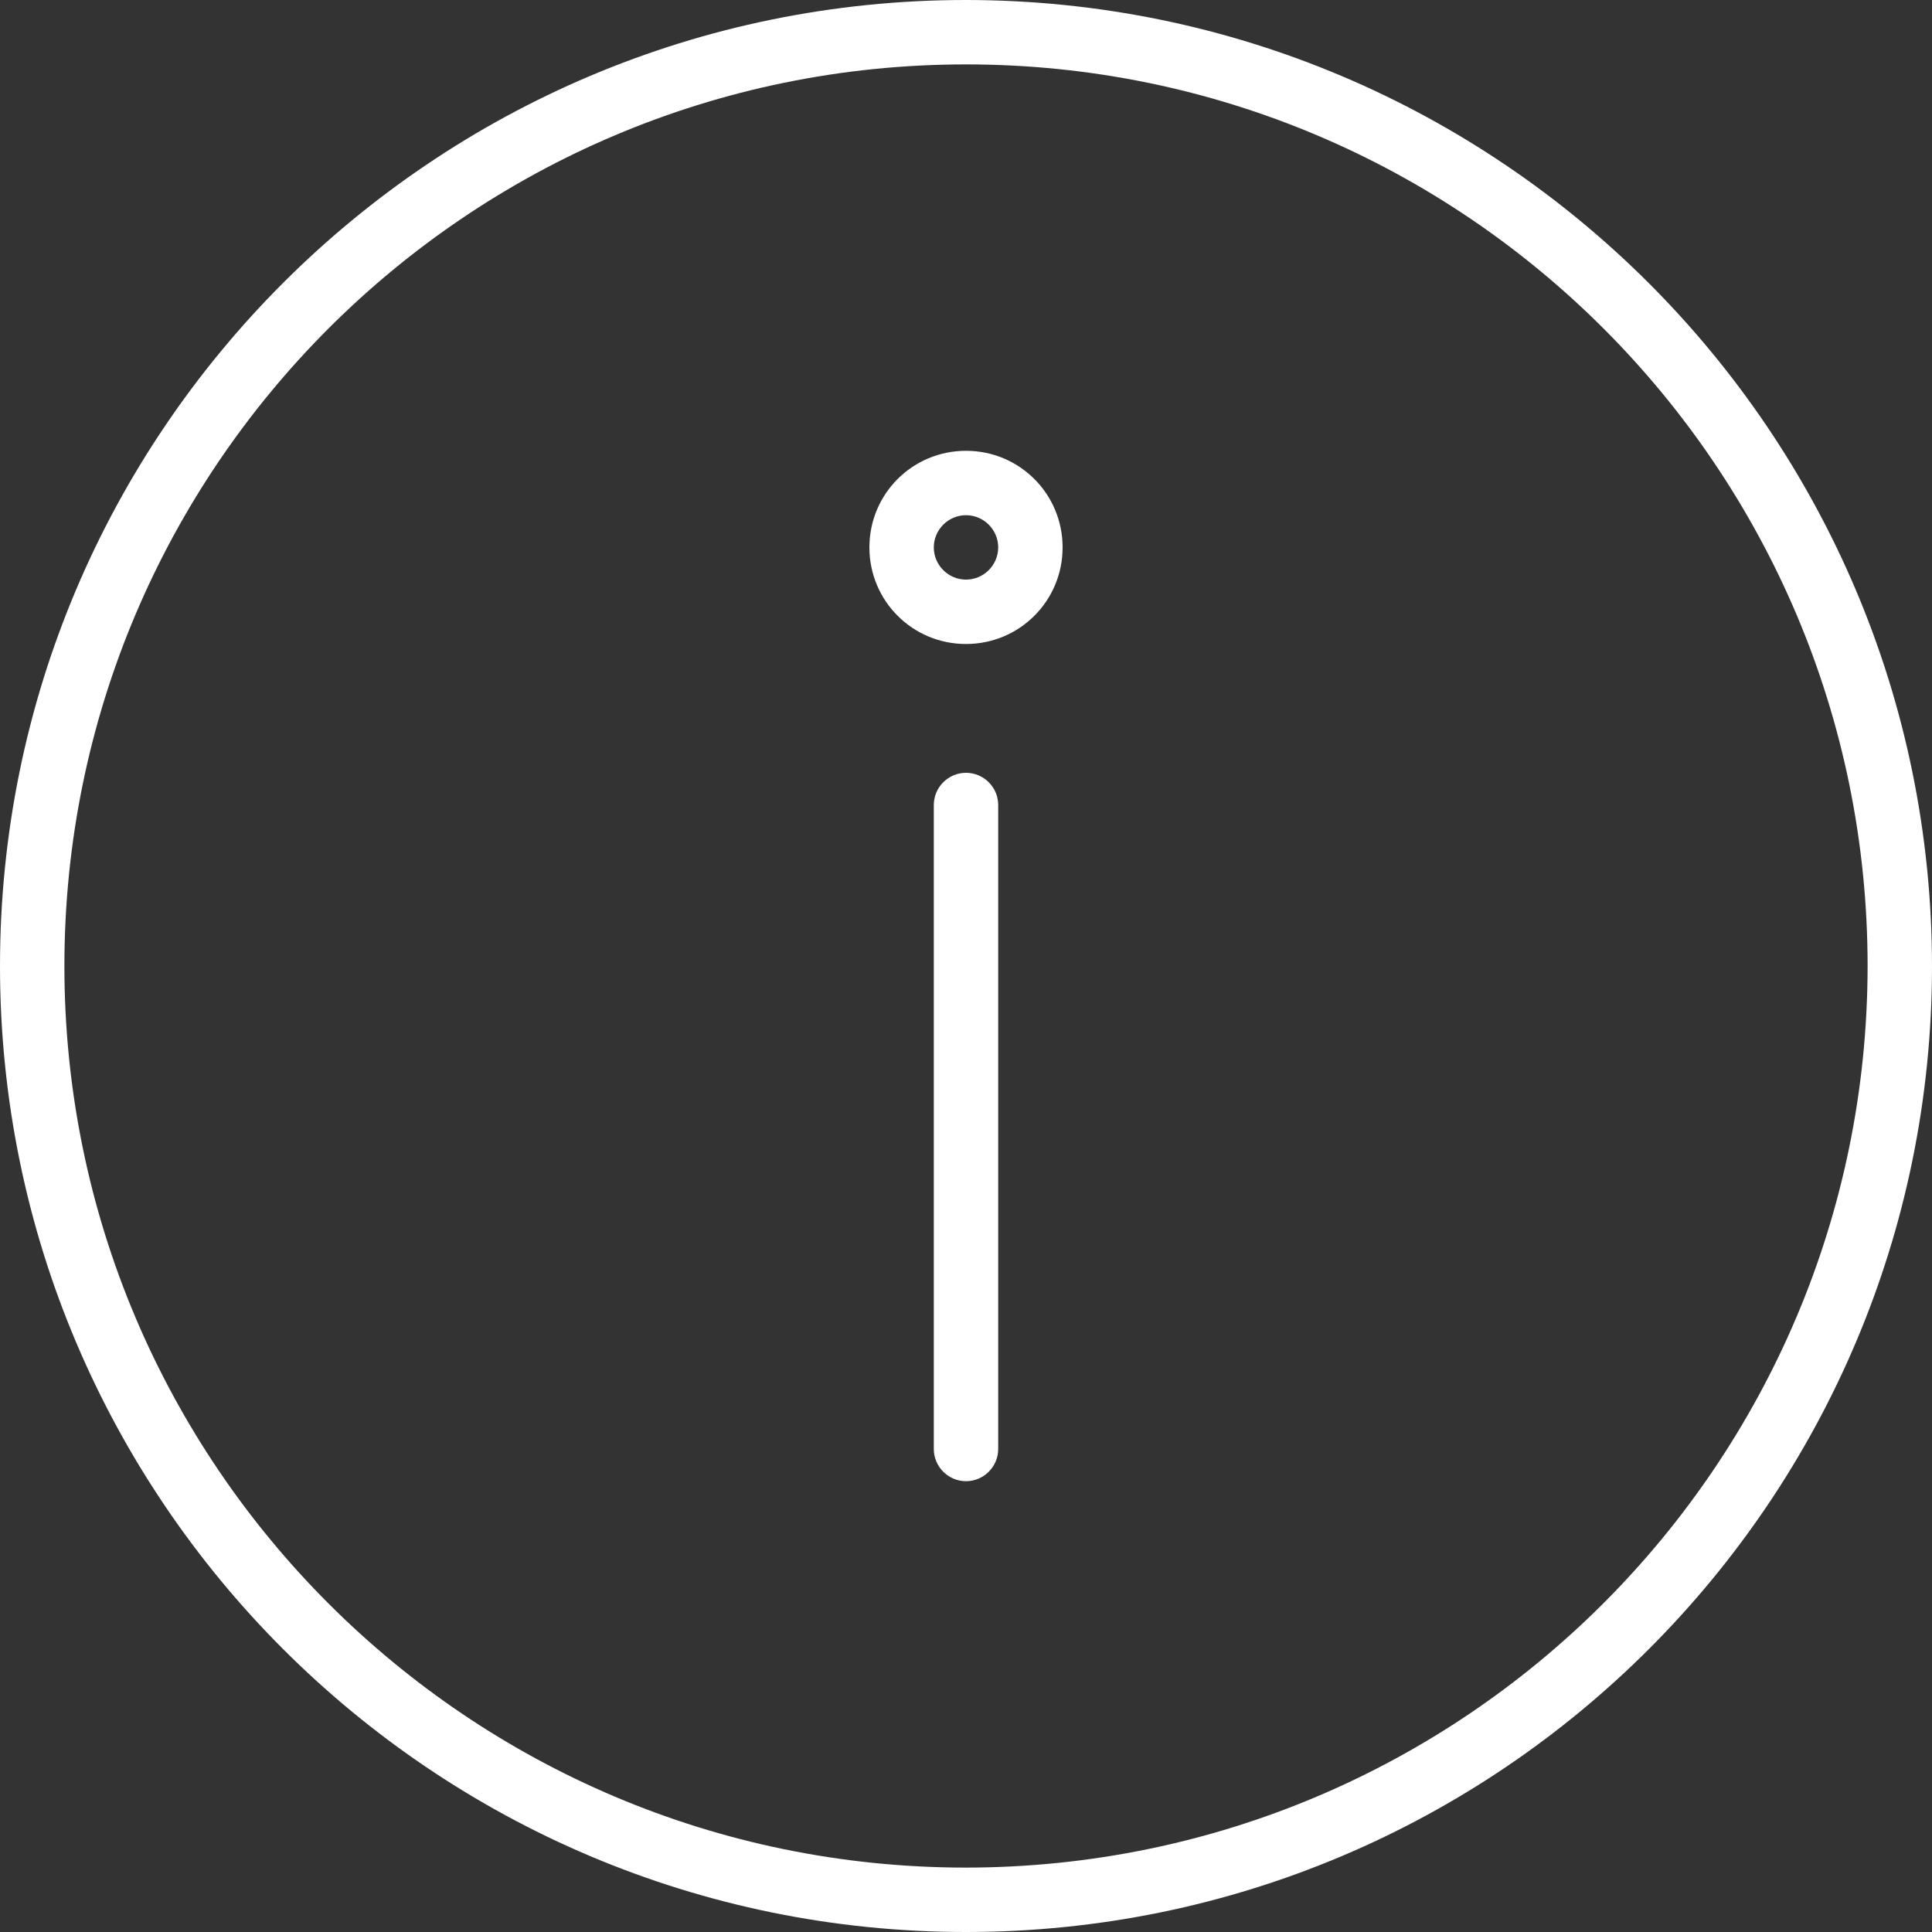 <?xml version="1.0" encoding="utf-8"?>
<!-- Generator: Adobe Illustrator 28.1.0, SVG Export Plug-In . SVG Version: 6.00 Build 0)  -->
<svg version="1.1" id="レイヤー_1" xmlns="http://www.w3.org/2000/svg" xmlns:xlink="http://www.w3.org/1999/xlink" x="0px"
	 y="0px" viewBox="0 0 480 480" style="enable-background:new 0 0 480 480;" xml:space="preserve">
<rect x="0" y="0" width="480" height="480" fill="#333333" stroke="none"/>
<style type="text/css">
	.st0{fill:#FFFFFF;}
</style>
<path class="st0" d="M240,0C107.5,0,0,107.5,0,240s107.5,240,240,240s240-107.5,240-240C479.9,107.5,372.5,0.1,240,0z M240,464
	C116.3,464,16,363.7,16,240S116.3,16,240,16s224,100.3,224,224C463.9,363.7,363.7,463.9,240,464z"/>
<path class="st0" d="M240,192c-4.4,0-8,3.6-8,8v160c0,4.4,3.6,8,8,8s8-3.6,8-8V200C248,195.6,244.4,192,240,192z"/>
<path class="st0" d="M240,112c-13.3,0-24,10.7-24,24s10.7,24,24,24s24-10.7,24-24S253.3,112,240,112z M240,144c-4.4,0-8-3.6-8-8
	s3.6-8,8-8s8,3.6,8,8S244.4,144,240,144z"/>
</svg>
